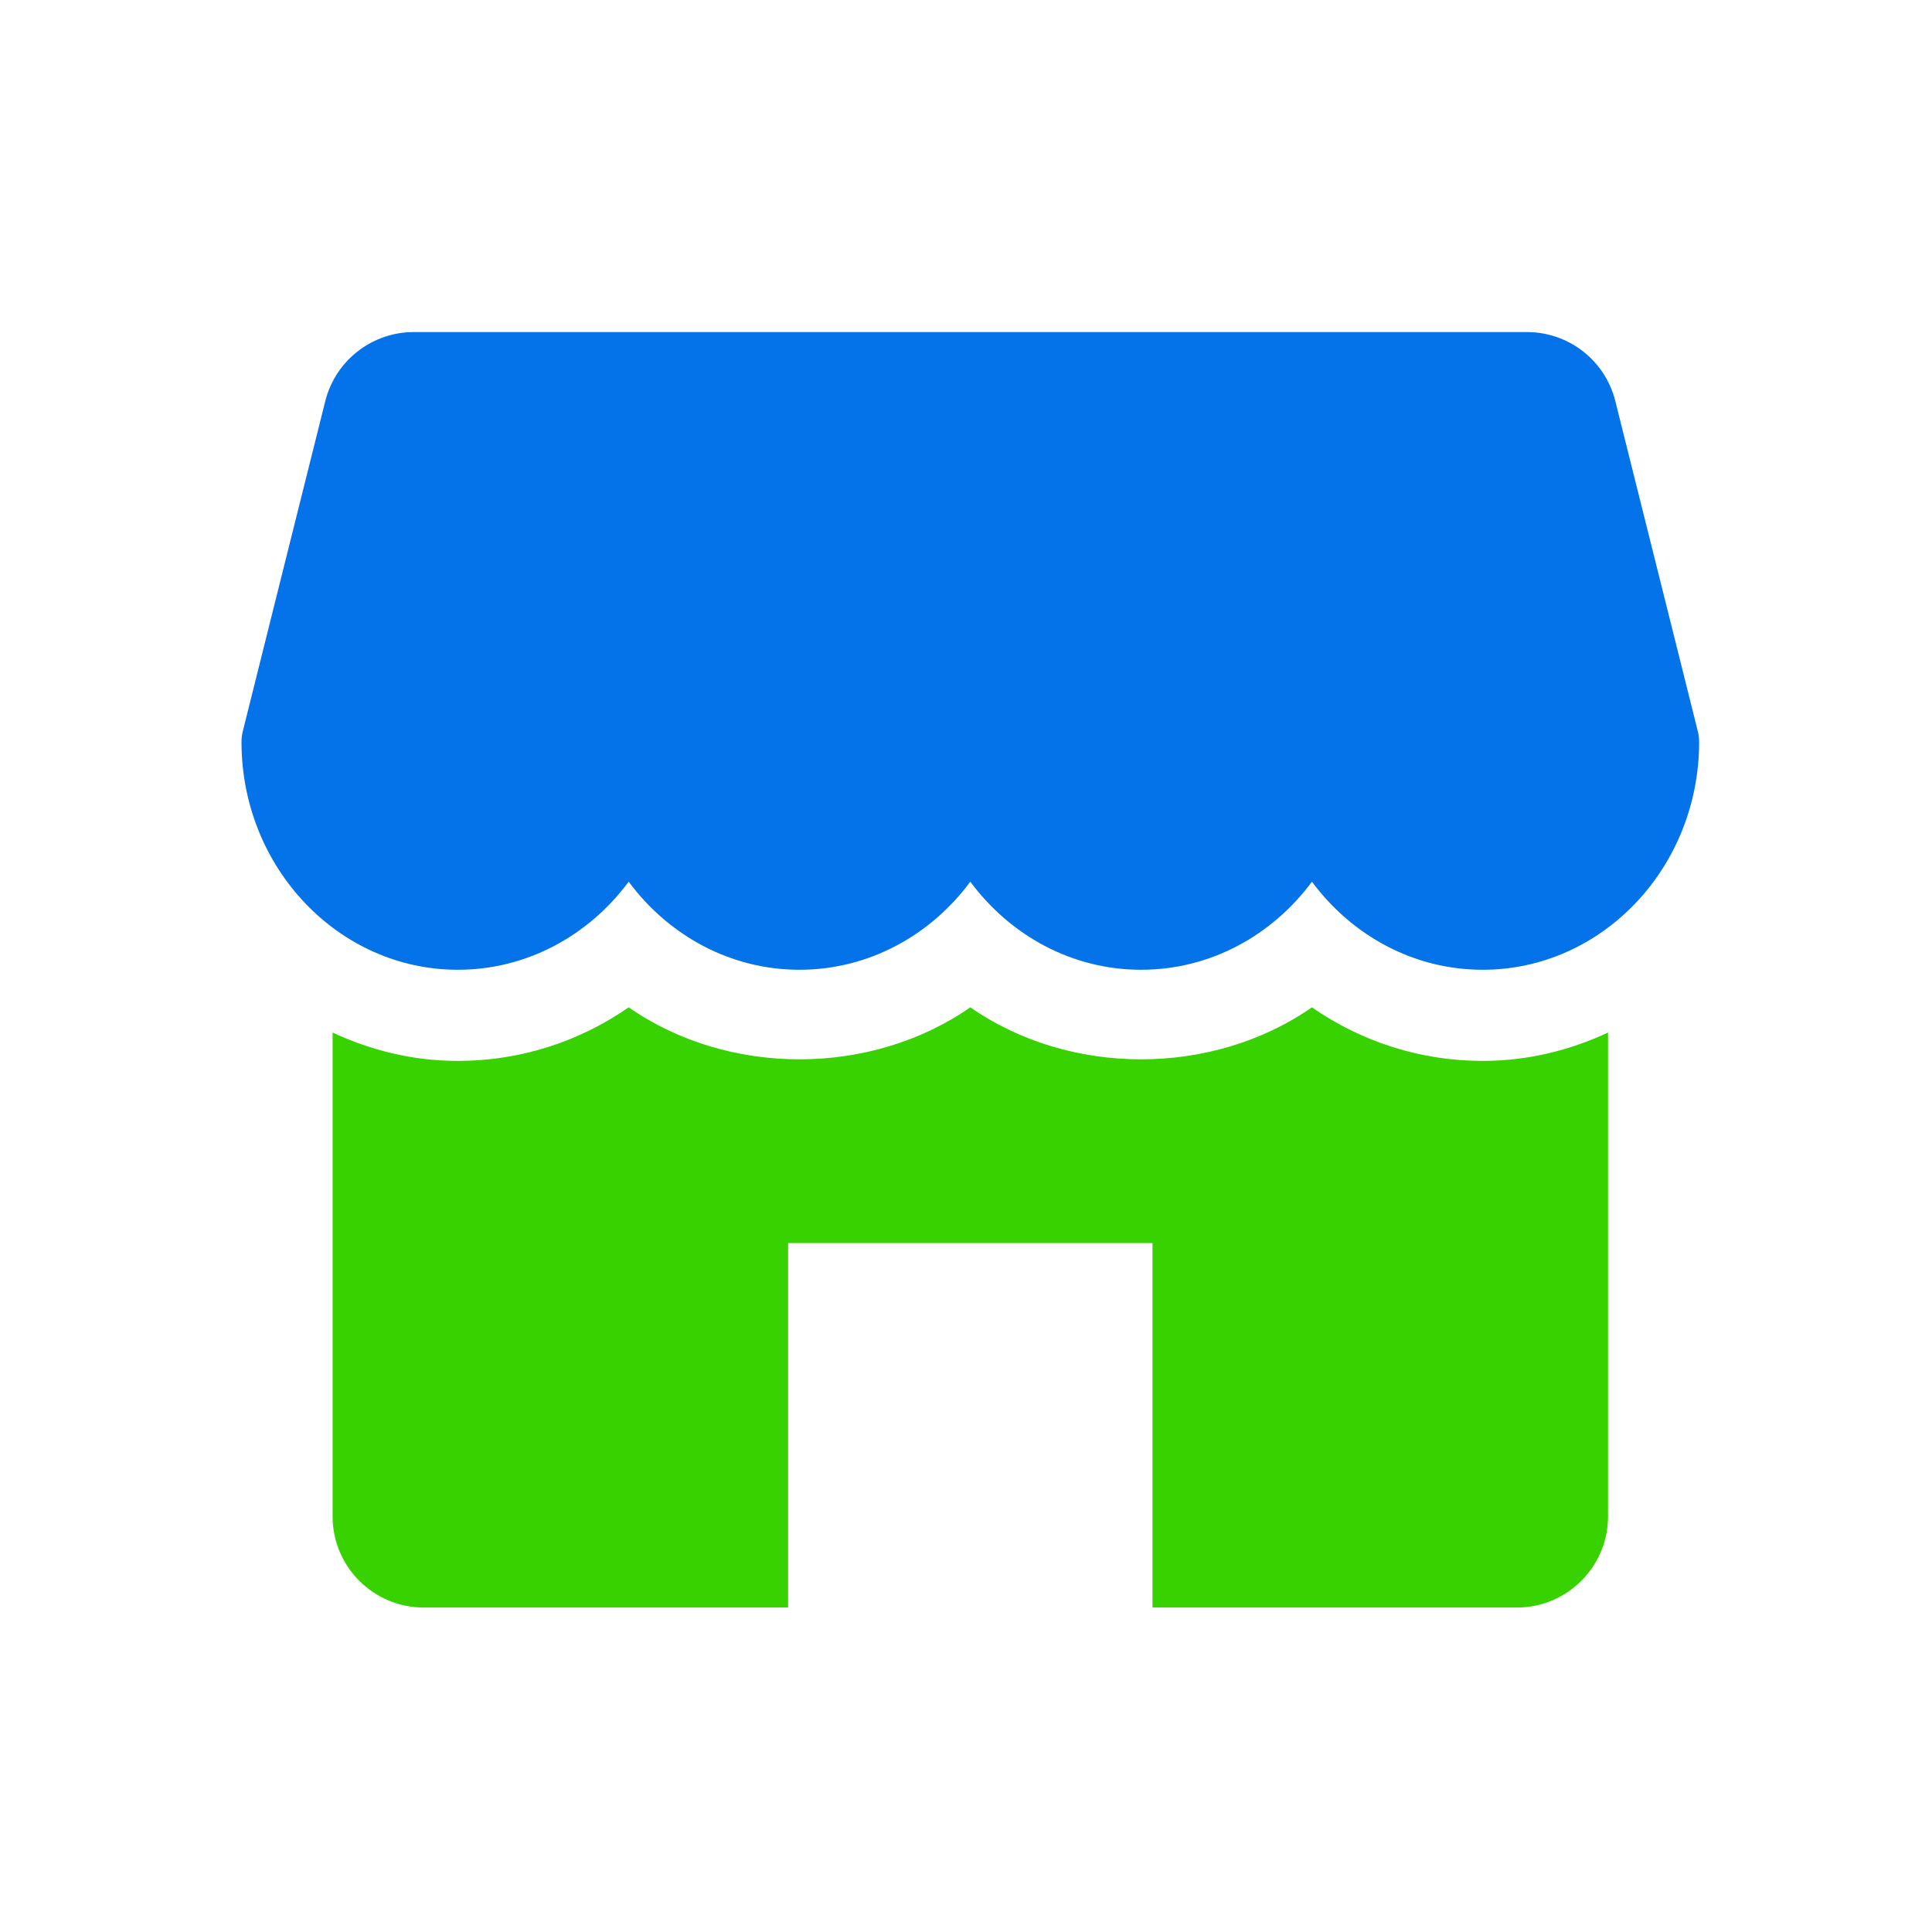 <?xml version="1.0" encoding="UTF-8"?> <svg xmlns="http://www.w3.org/2000/svg" width="64" height="64" viewBox="0 0 64 64" fill="none"><path d="M56.24 24.215L53.509 13.284C53.174 11.942 51.967 11 50.582 11H13.707C12.322 11 11.114 11.942 10.776 13.284L8.045 24.215C8.015 24.333 8 24.457 8 24.58C8 28.739 11.214 32.125 15.167 32.125C17.464 32.125 19.513 30.981 20.826 29.207C22.139 30.981 24.188 32.125 26.484 32.125C28.781 32.125 30.83 30.981 32.143 29.207C33.456 30.981 35.502 32.125 37.801 32.125C40.101 32.125 42.147 30.981 43.46 29.207C44.773 30.981 46.819 32.125 49.118 32.125C53.072 32.125 56.286 28.739 56.286 24.58C56.286 24.457 56.271 24.333 56.24 24.215Z" fill="#0473EA"></path><path d="M49.118 35.144C47.063 35.144 45.11 34.516 43.459 33.369C40.158 35.666 35.444 35.666 32.143 33.369C28.841 35.666 24.127 35.666 20.826 33.369C19.175 34.516 17.222 35.144 15.167 35.144C13.685 35.144 12.288 34.797 11.018 34.205V50.233C11.018 51.899 12.37 53.251 14.035 53.251H26.107V41.179H38.178V53.251H50.25C51.916 53.251 53.268 51.899 53.268 50.233V34.205C51.997 34.797 50.6 35.144 49.118 35.144Z" fill="#38D200"></path></svg> 